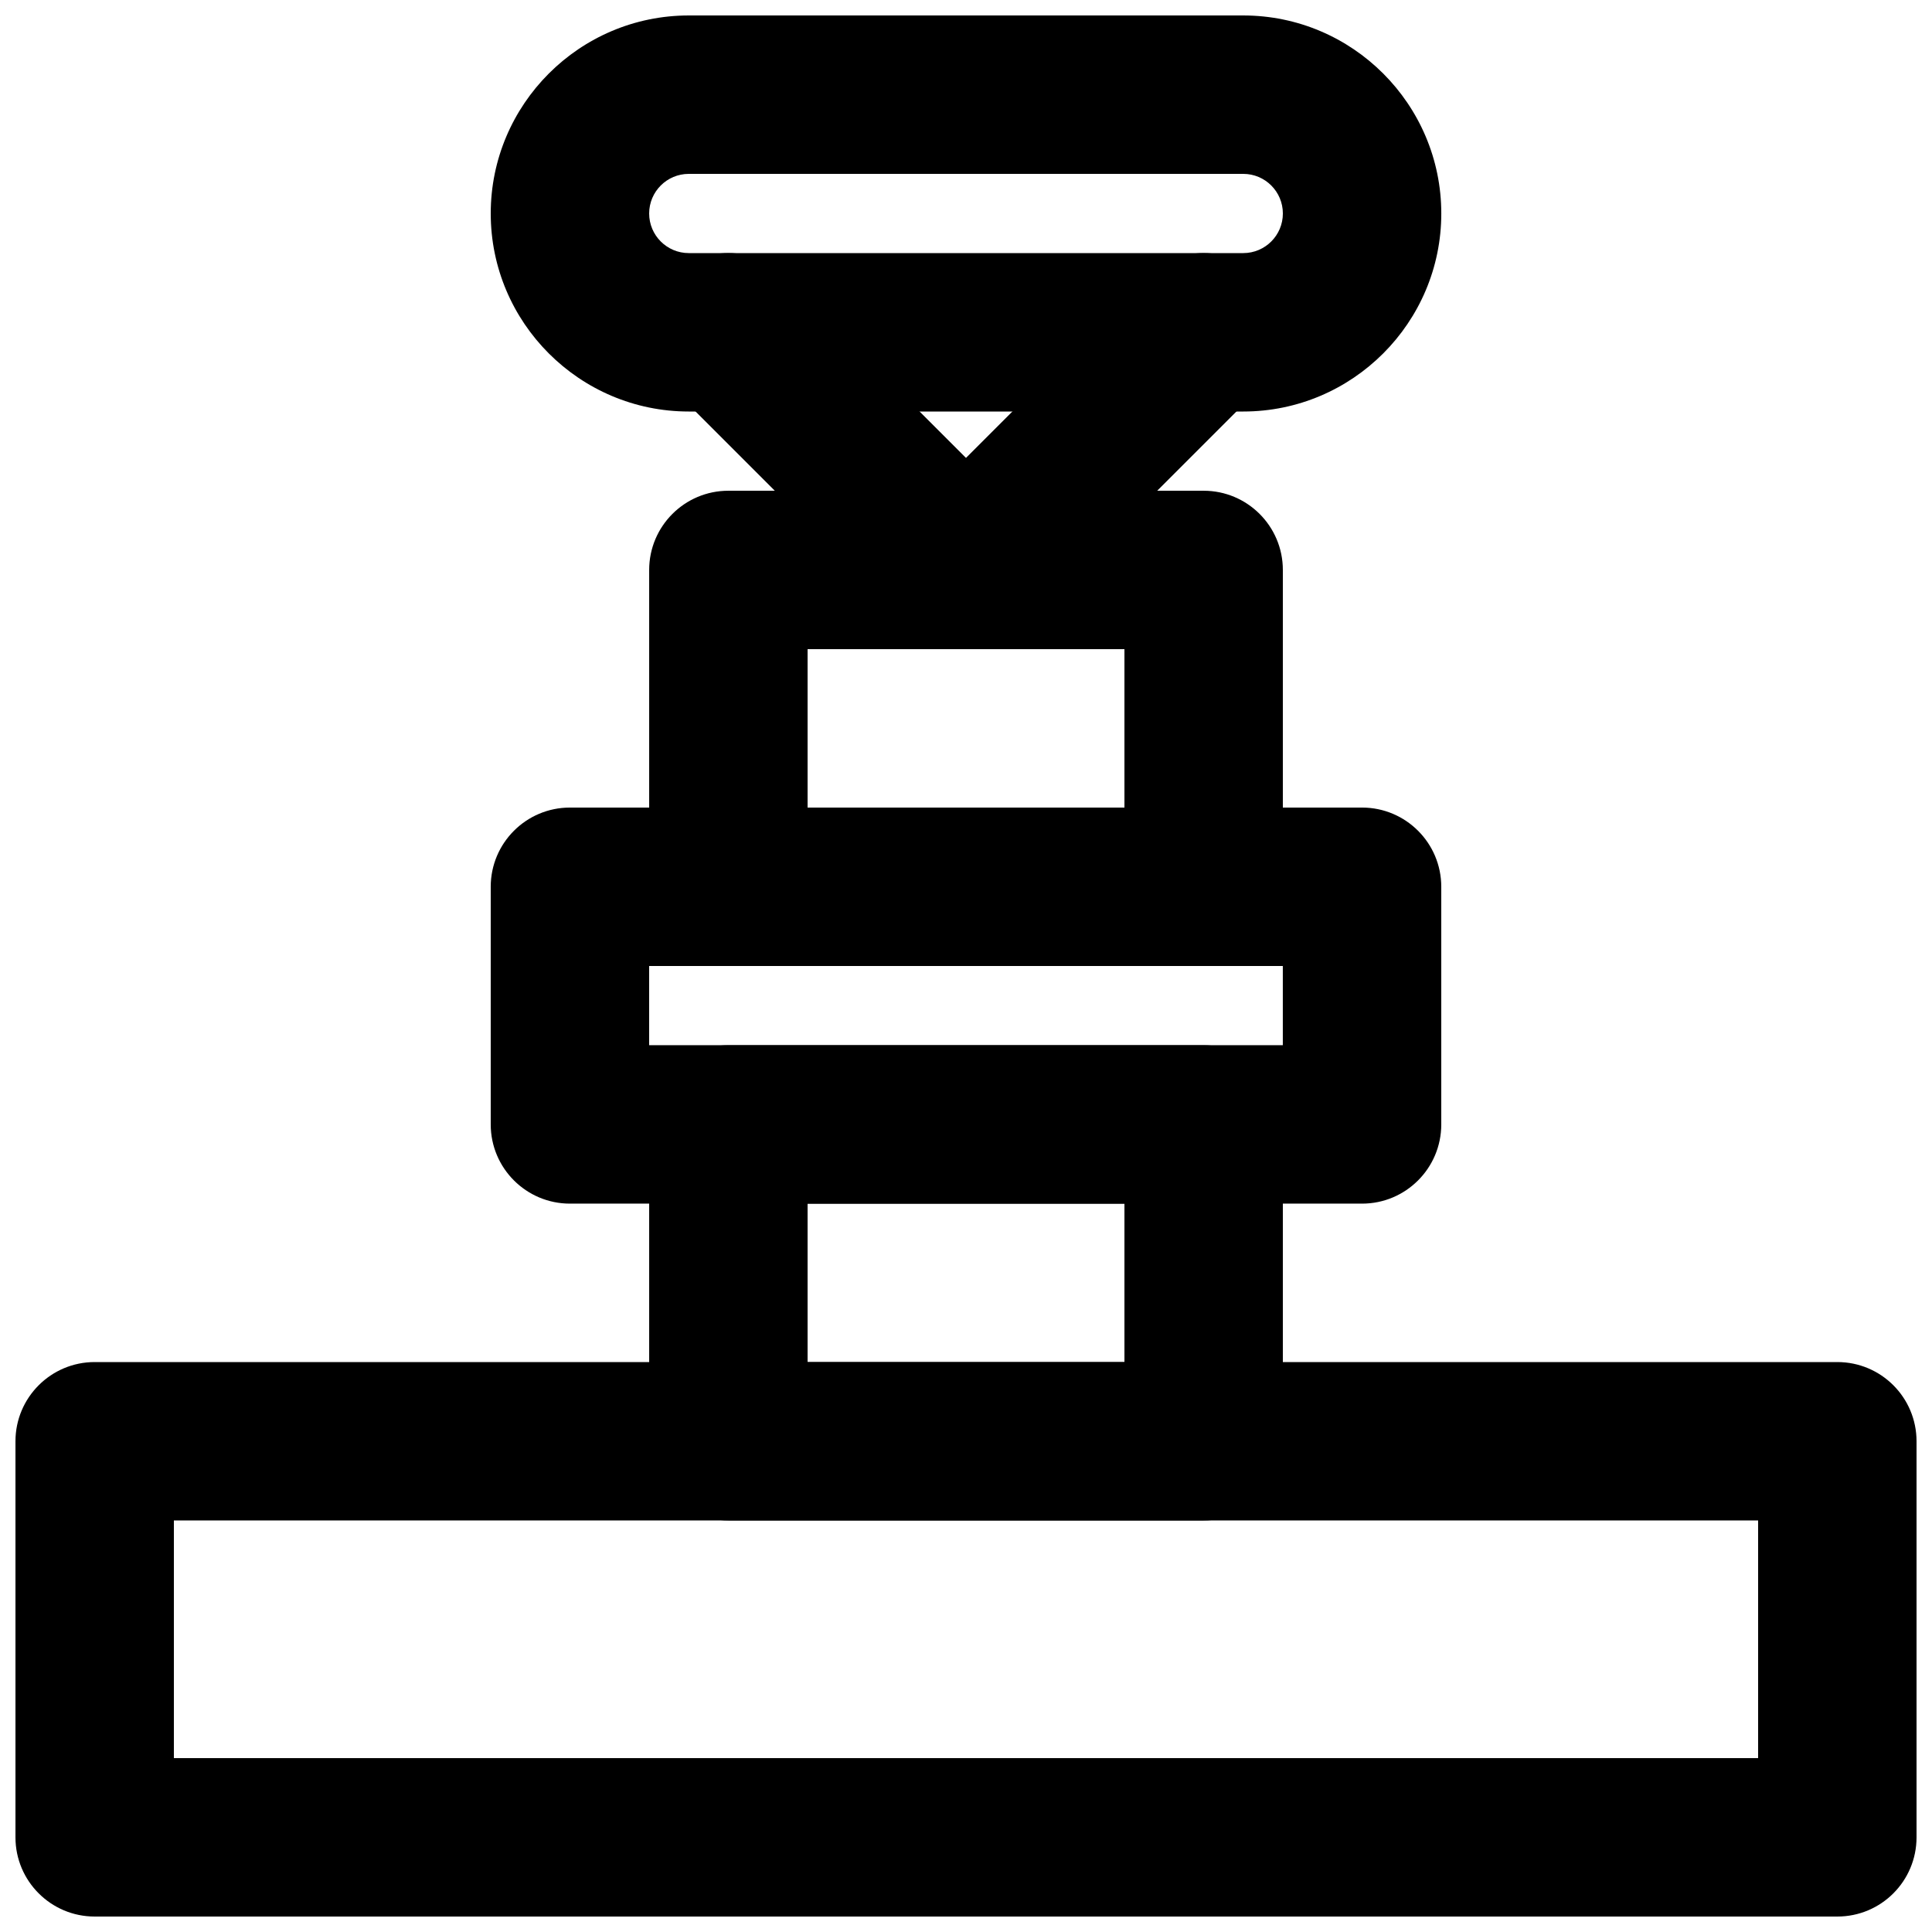 <?xml version="1.0" encoding="UTF-8"?>
<!-- Uploaded to: SVG Repo, www.svgrepo.com, Generator: SVG Repo Mixer Tools -->
<svg width="800px" height="800px" version="1.1" viewBox="144 144 512 512" xmlns="http://www.w3.org/2000/svg">
 <defs>
  <clipPath id="b">
   <path d="m274 148.09h252v105.91h-252z"/>
  </clipPath>
  <clipPath id="a">
   <path d="m148.09 504h503.81v147.9h-503.81z"/>
  </clipPath>
 </defs>
 <g clip-path="url(#b)">
  <path d="m326.53 190.08c-5.793 0-10.496 4.703-10.496 10.496s4.703 10.496 10.496 10.496h146.95c5.793 0 10.492-4.703 10.492-10.496s-4.699-10.496-10.492-10.496zm146.95 62.977h-146.95c-28.93 0-52.48-23.555-52.48-52.48s23.551-52.48 52.48-52.48h146.95c28.926 0 52.477 23.555 52.477 52.48s-23.551 52.48-52.477 52.48z" fill-rule="evenodd"/>
 </g>
 <path d="m400 316.03c-5.375 0-10.75-2.059-14.844-6.152l-62.977-62.977c-8.207-8.207-8.207-21.473 0-29.684 8.211-8.207 21.477-8.207 29.684 0l62.977 62.977c8.207 8.211 8.207 21.477 0 29.684-4.094 4.094-9.469 6.152-14.84 6.152" fill-rule="evenodd"/>
 <path d="m400 316.03c-5.375 0-10.75-2.059-14.844-6.152-8.207-8.207-8.207-21.473 0-29.684l62.977-62.977c8.207-8.207 21.477-8.207 29.684 0 8.207 8.211 8.207 21.477 0 29.684l-62.977 62.977c-4.094 4.094-9.469 6.152-14.84 6.152" fill-rule="evenodd"/>
 <g clip-path="url(#a)">
  <path d="m190.08 609.92h419.84v-62.977h-419.84zm440.83 41.984h-461.82c-11.586 0-20.992-9.402-20.992-20.992v-104.96c0-11.586 9.406-20.992 20.992-20.992h461.82c11.609 0 20.992 9.406 20.992 20.992v104.96c0 11.59-9.383 20.992-20.992 20.992z" fill-rule="evenodd"/>
 </g>
 <path d="m358.02 504.96h83.969v-41.98h-83.969zm104.96 41.984h-125.95c-11.59 0-20.992-9.402-20.992-20.992v-83.965c0-11.59 9.402-20.992 20.992-20.992h125.95c11.586 0 20.988 9.402 20.988 20.992v83.965c0 11.59-9.402 20.992-20.988 20.992z" fill-rule="evenodd"/>
 <path d="m358.02 358.02h83.969v-41.984h-83.969zm104.96 41.984h-125.95c-11.59 0-20.992-9.406-20.992-20.992v-83.969c0-11.59 9.402-20.992 20.992-20.992h125.95c11.586 0 20.988 9.402 20.988 20.992v83.969c0 11.586-9.402 20.992-20.988 20.992z" fill-rule="evenodd"/>
 <path d="m316.03 420.99h167.93v-20.992h-167.93zm188.93 41.984h-209.92c-11.59 0-20.992-9.406-20.992-20.992v-62.977c0-11.59 9.402-20.992 20.992-20.992h209.92c11.59 0 20.992 9.402 20.992 20.992v62.977c0 11.586-9.402 20.992-20.992 20.992z" fill-rule="evenodd"/>
</svg>